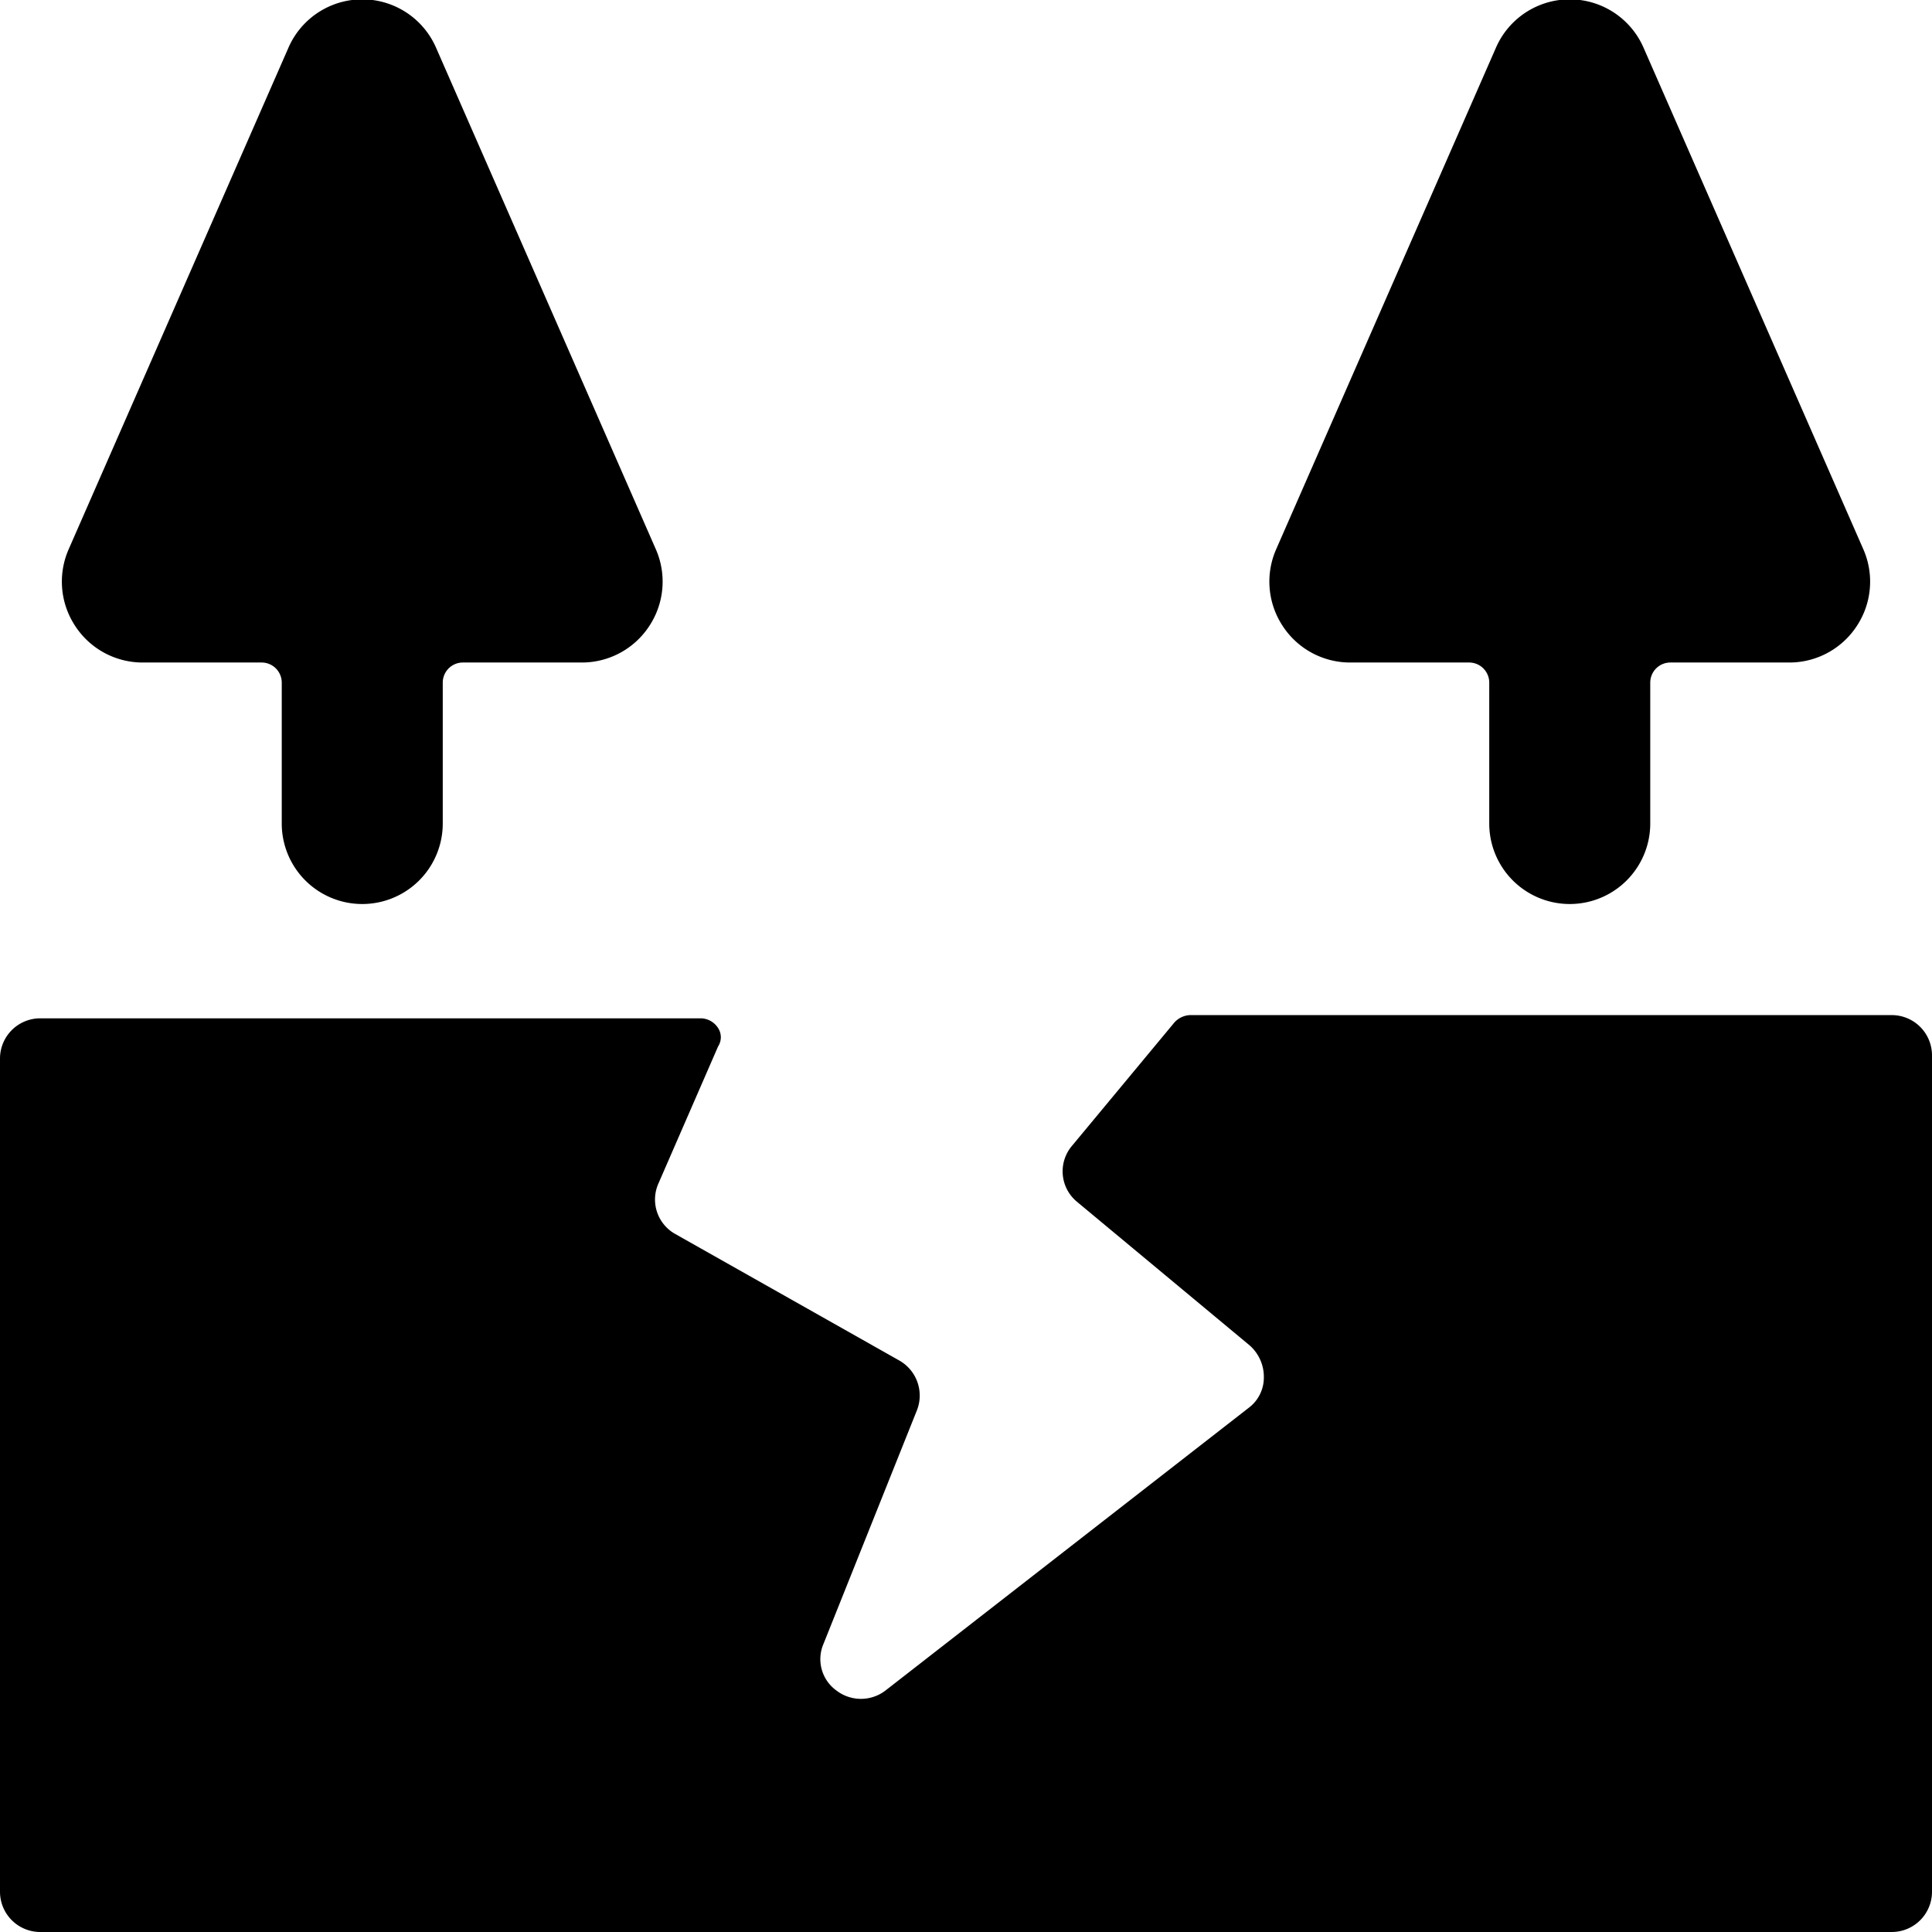 <svg xmlns="http://www.w3.org/2000/svg" viewBox="0 0 24 24"><g><path d="M1.77 8.23h1.48a0.25 0.25 0 0 1 0.25 0.25v1.75a1 1 0 0 0 2 0V8.48a0.25 0.25 0 0 1 0.25 -0.25h1.48a1 1 0 0 0 0.84 -0.46 1 1 0 0 0 0.08 -0.94L5.42 0.6a1 1 0 0 0 -1.84 0L0.85 6.83a1 1 0 0 0 0.08 0.94 1 1 0 0 0 0.84 0.46Z" fill="#000000" stroke-width="1"></path><path d="M16.77 8.23h1.48a0.25 0.25 0 0 1 0.25 0.25v1.75a1 1 0 0 0 2 0V8.48a0.25 0.25 0 0 1 0.25 -0.25h1.48a1 1 0 0 0 0.84 -0.46 1 1 0 0 0 0.08 -0.94L20.42 0.6a1 1 0 0 0 -1.84 0l-2.73 6.23a1 1 0 0 0 0.08 0.94 1 1 0 0 0 0.84 0.46Z" fill="#000000" stroke-width="1"></path><path d="M23.5 12.61h-8.72a0.28 0.28 0 0 0 -0.19 0.09l-1.27 1.53a0.49 0.49 0 0 0 0.06 0.7l2.14 1.78a0.52 0.52 0 0 1 0.18 0.4 0.47 0.47 0 0 1 -0.19 0.38L11 21a0.5 0.5 0 0 1 -0.61 0 0.48 0.48 0 0 1 -0.16 -0.58l1.16 -2.9a0.5 0.5 0 0 0 -0.22 -0.62l-2.78 -1.57a0.49 0.49 0 0 1 -0.21 -0.63l0.74 -1.7a0.21 0.21 0 0 0 0 -0.23 0.26 0.26 0 0 0 -0.21 -0.12H0.5a0.5 0.5 0 0 0 -0.5 0.5V23.5a0.5 0.5 0 0 0 0.5 0.5h23a0.5 0.5 0 0 0 0.5 -0.5V13.11a0.5 0.5 0 0 0 -0.5 -0.5Z" fill="#000000" stroke-width="1"></path></g></svg>